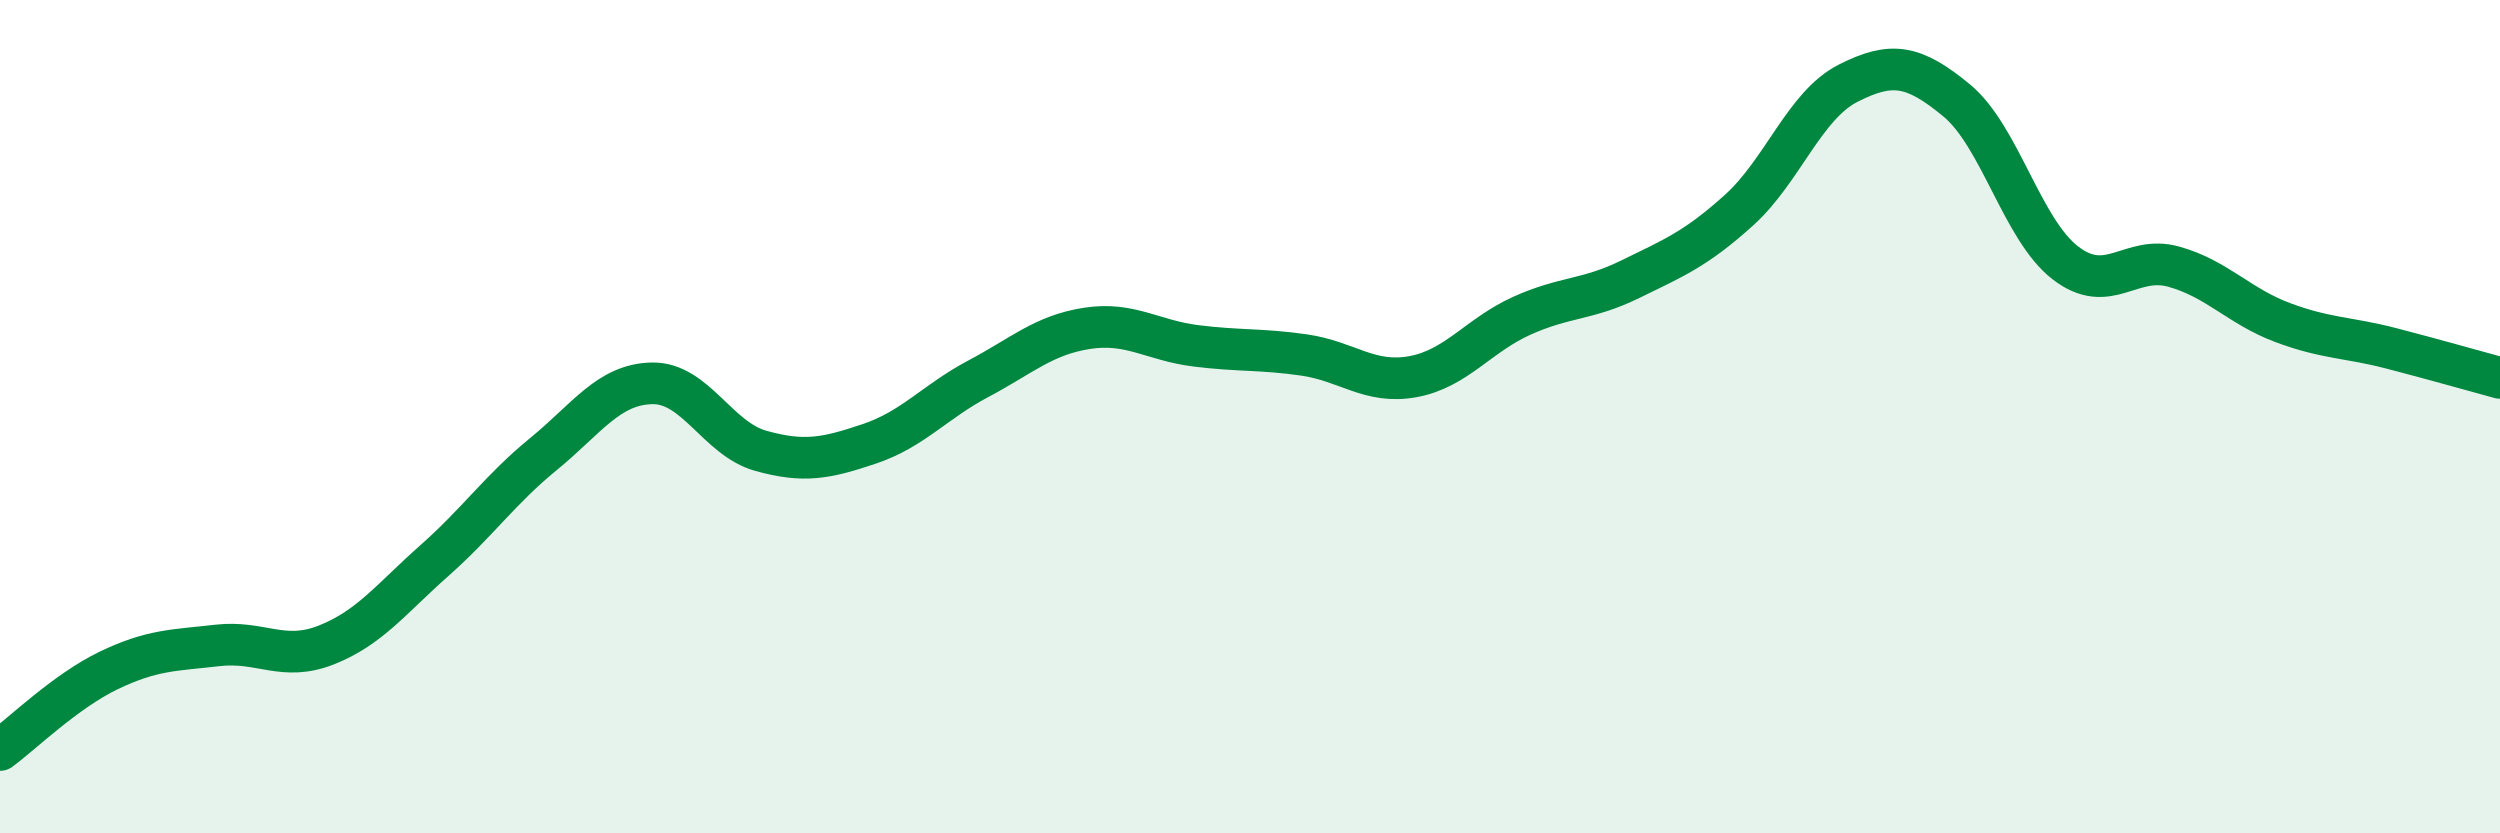 
    <svg width="60" height="20" viewBox="0 0 60 20" xmlns="http://www.w3.org/2000/svg">
      <path
        d="M 0,18 C 0.52,17.62 1.57,16.59 2.61,16.09 C 3.65,15.59 4.18,15.61 5.22,15.49 C 6.26,15.37 6.79,15.89 7.83,15.48 C 8.87,15.07 9.39,14.37 10.43,13.45 C 11.47,12.53 12,11.75 13.04,10.9 C 14.08,10.05 14.61,9.22 15.65,9.2 C 16.69,9.18 17.22,10.53 18.26,10.82 C 19.3,11.11 19.83,11 20.87,10.65 C 21.91,10.3 22.44,9.64 23.48,9.09 C 24.52,8.54 25.05,8.04 26.09,7.88 C 27.13,7.72 27.66,8.17 28.7,8.3 C 29.74,8.43 30.26,8.37 31.3,8.52 C 32.34,8.67 32.87,9.23 33.91,9.04 C 34.95,8.85 35.48,8.05 36.52,7.58 C 37.56,7.11 38.09,7.21 39.13,6.7 C 40.17,6.19 40.7,5.98 41.74,5.04 C 42.78,4.1 43.31,2.53 44.35,2 C 45.39,1.47 45.92,1.55 46.96,2.41 C 48,3.27 48.53,5.51 49.57,6.31 C 50.61,7.11 51.13,6.11 52.17,6.4 C 53.21,6.69 53.74,7.35 54.78,7.74 C 55.82,8.13 56.35,8.09 57.39,8.36 C 58.43,8.63 59.48,8.93 60,9.07L60 20L0 20Z"
        fill="#008740"
        opacity="0.1"
        stroke-linecap="round"
        stroke-linejoin="round"
      />
      <path
        d="M 0,18 C 0.52,17.62 1.57,16.59 2.61,16.09 C 3.65,15.59 4.18,15.61 5.22,15.49 C 6.26,15.37 6.79,15.89 7.83,15.48 C 8.87,15.07 9.39,14.37 10.43,13.45 C 11.47,12.53 12,11.75 13.04,10.9 C 14.08,10.05 14.61,9.22 15.65,9.2 C 16.69,9.18 17.22,10.53 18.26,10.82 C 19.3,11.11 19.83,11 20.87,10.65 C 21.91,10.3 22.44,9.64 23.48,9.09 C 24.52,8.54 25.05,8.04 26.09,7.88 C 27.13,7.72 27.66,8.17 28.7,8.3 C 29.74,8.43 30.26,8.37 31.3,8.52 C 32.34,8.67 32.87,9.23 33.91,9.04 C 34.95,8.85 35.48,8.05 36.52,7.58 C 37.56,7.11 38.09,7.21 39.13,6.7 C 40.17,6.19 40.7,5.98 41.74,5.04 C 42.78,4.1 43.31,2.53 44.35,2 C 45.39,1.47 45.92,1.55 46.96,2.41 C 48,3.27 48.53,5.51 49.57,6.31 C 50.61,7.11 51.13,6.11 52.17,6.4 C 53.21,6.69 53.74,7.35 54.78,7.74 C 55.82,8.13 56.35,8.09 57.39,8.36 C 58.43,8.63 59.48,8.93 60,9.07"
        stroke="#008740"
        stroke-width="1"
        fill="none"
        stroke-linecap="round"
        stroke-linejoin="round"
      />
    </svg>
  